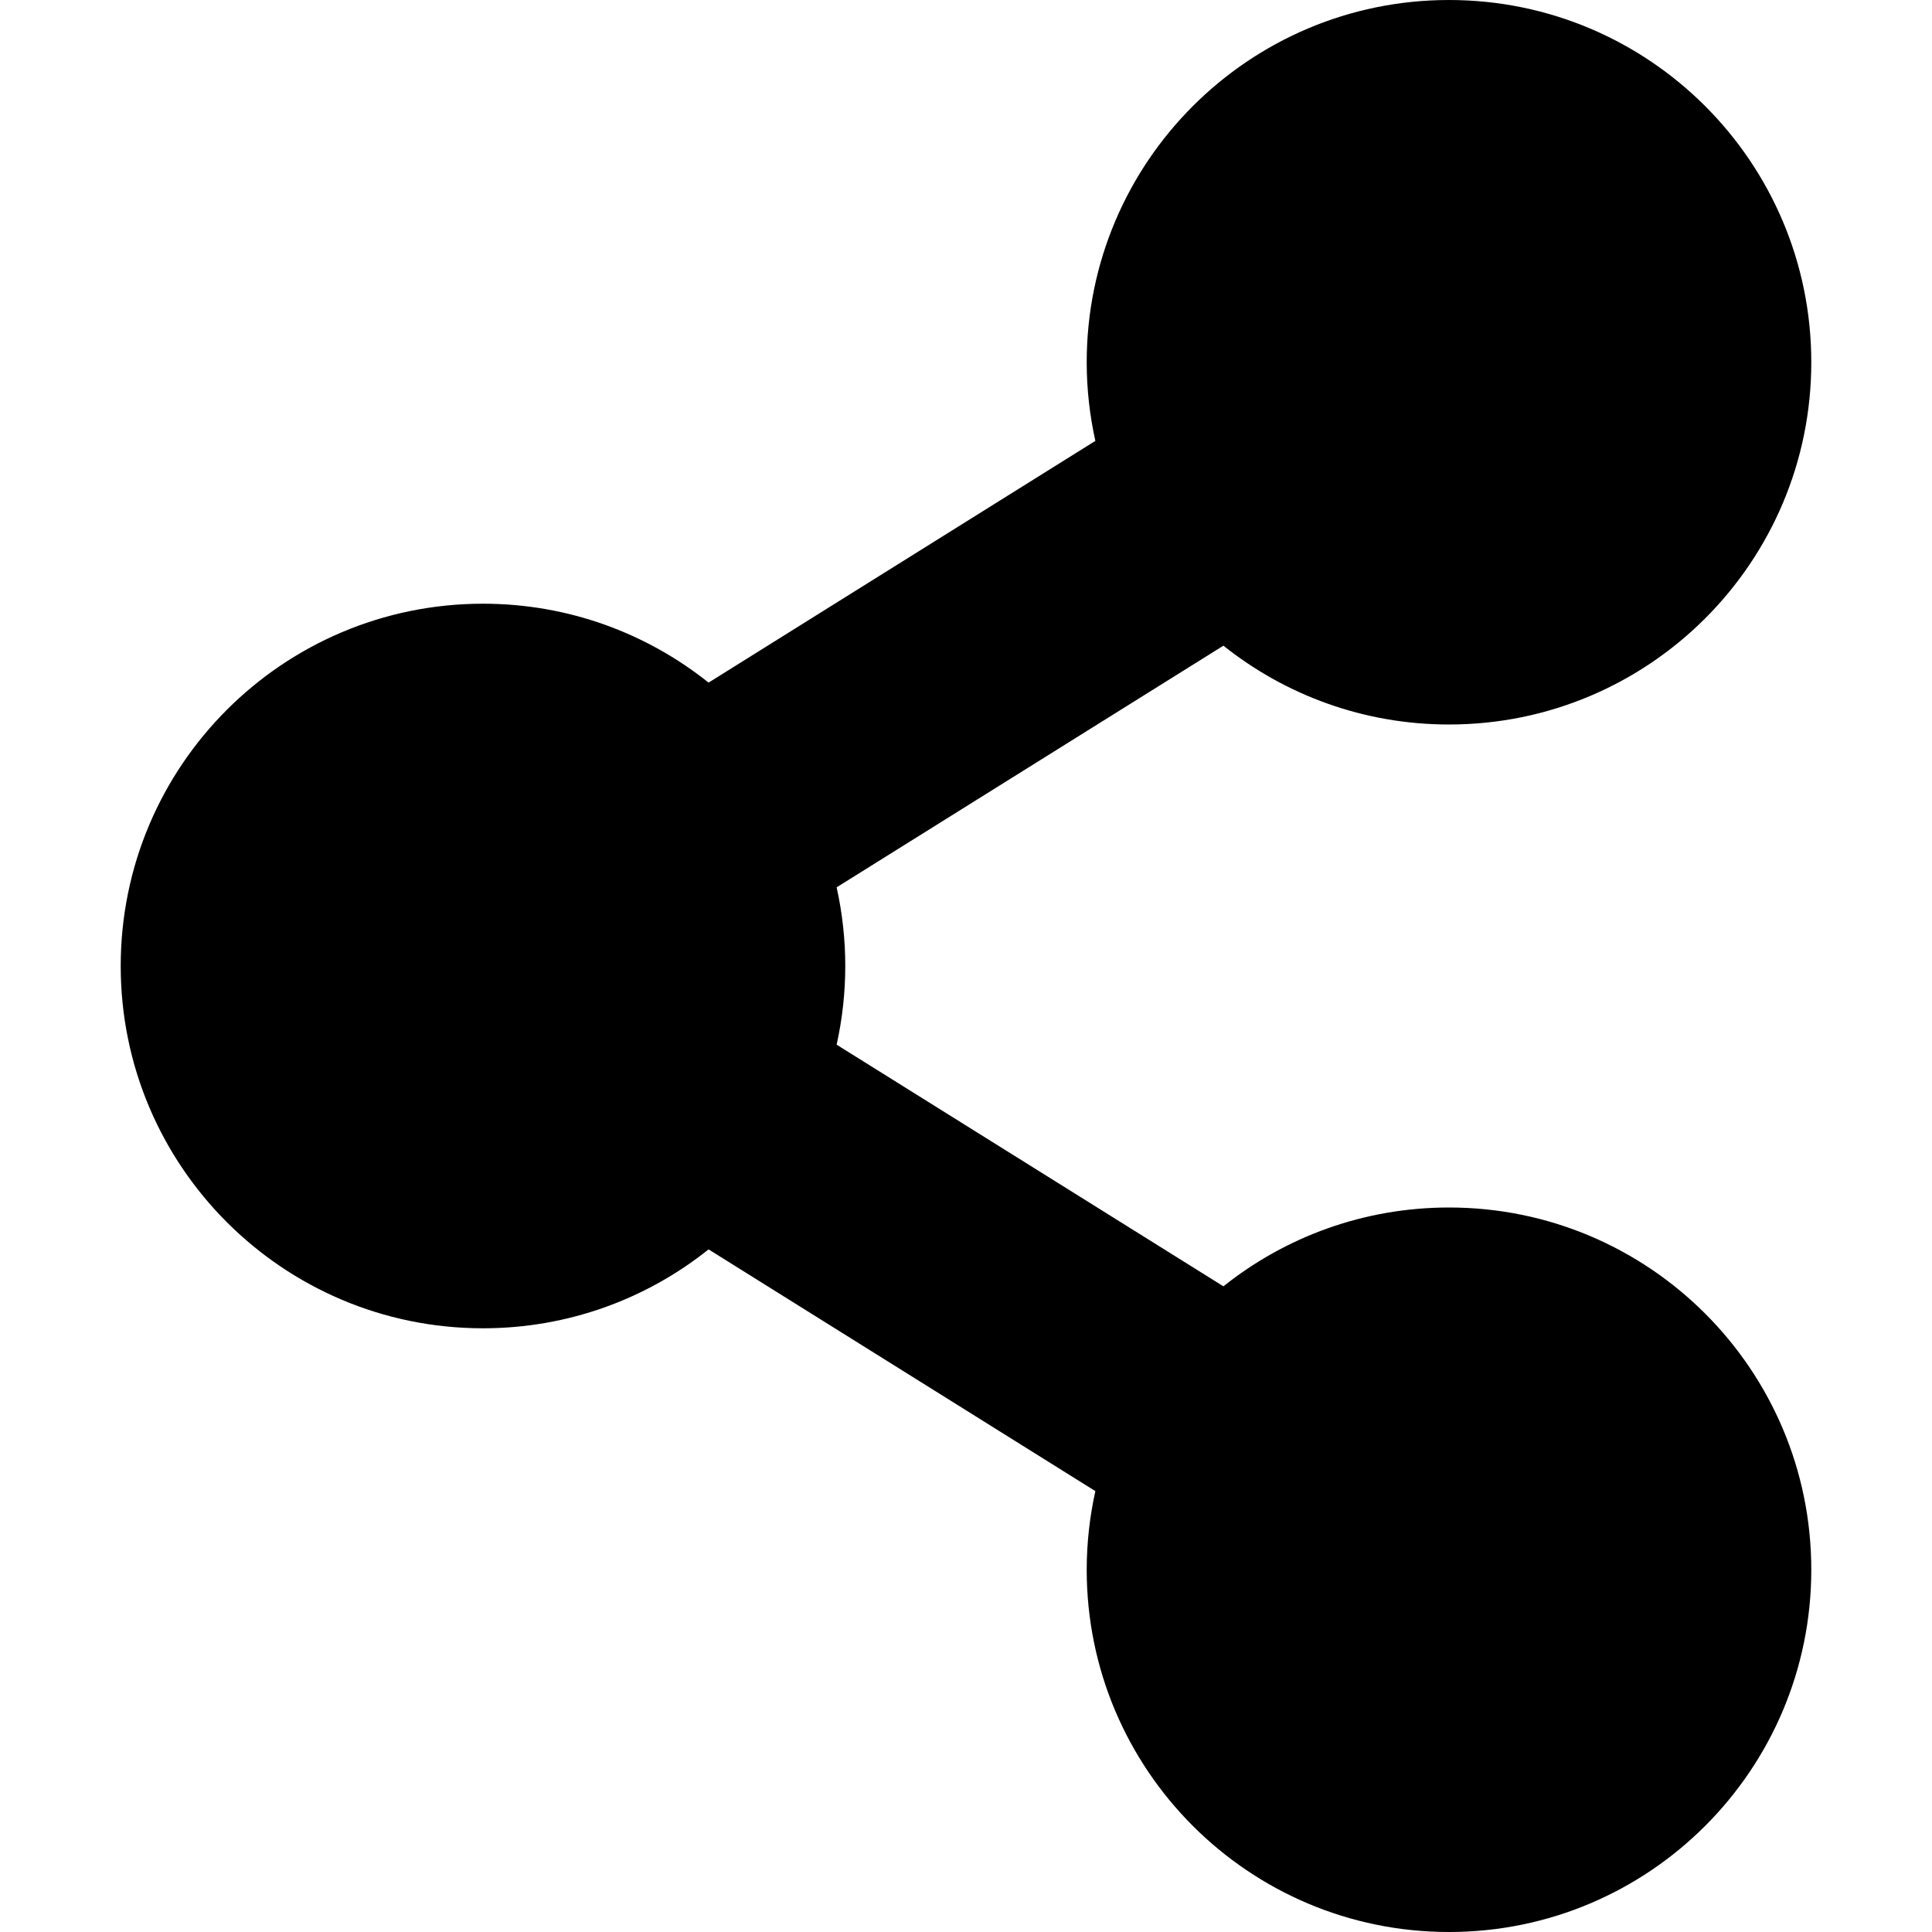 <svg width="25" height="25" viewBox="0 0 25 25" fill="none" xmlns="http://www.w3.org/2000/svg">
<path d="M18.75 15.625C17.646 15.625 16.631 16.007 15.831 16.645L10.826 13.518C10.975 12.847 10.975 12.153 10.826 11.482L15.831 8.355C16.631 8.993 17.646 9.375 18.75 9.375C21.339 9.375 23.438 7.276 23.438 4.688C23.438 2.099 21.339 0 18.75 0C16.161 0 14.062 2.099 14.062 4.688C14.062 5.037 14.101 5.377 14.174 5.705L9.169 8.833C8.369 8.194 7.354 7.812 6.25 7.812C3.661 7.812 1.562 9.911 1.562 12.5C1.562 15.089 3.661 17.188 6.25 17.188C7.354 17.188 8.369 16.806 9.169 16.167L14.174 19.295C14.1 19.629 14.062 19.97 14.062 20.312C14.062 22.901 16.161 25 18.75 25C21.339 25 23.438 22.901 23.438 20.312C23.438 17.724 21.339 15.625 18.75 15.625Z" fill="black"/>
</svg>
